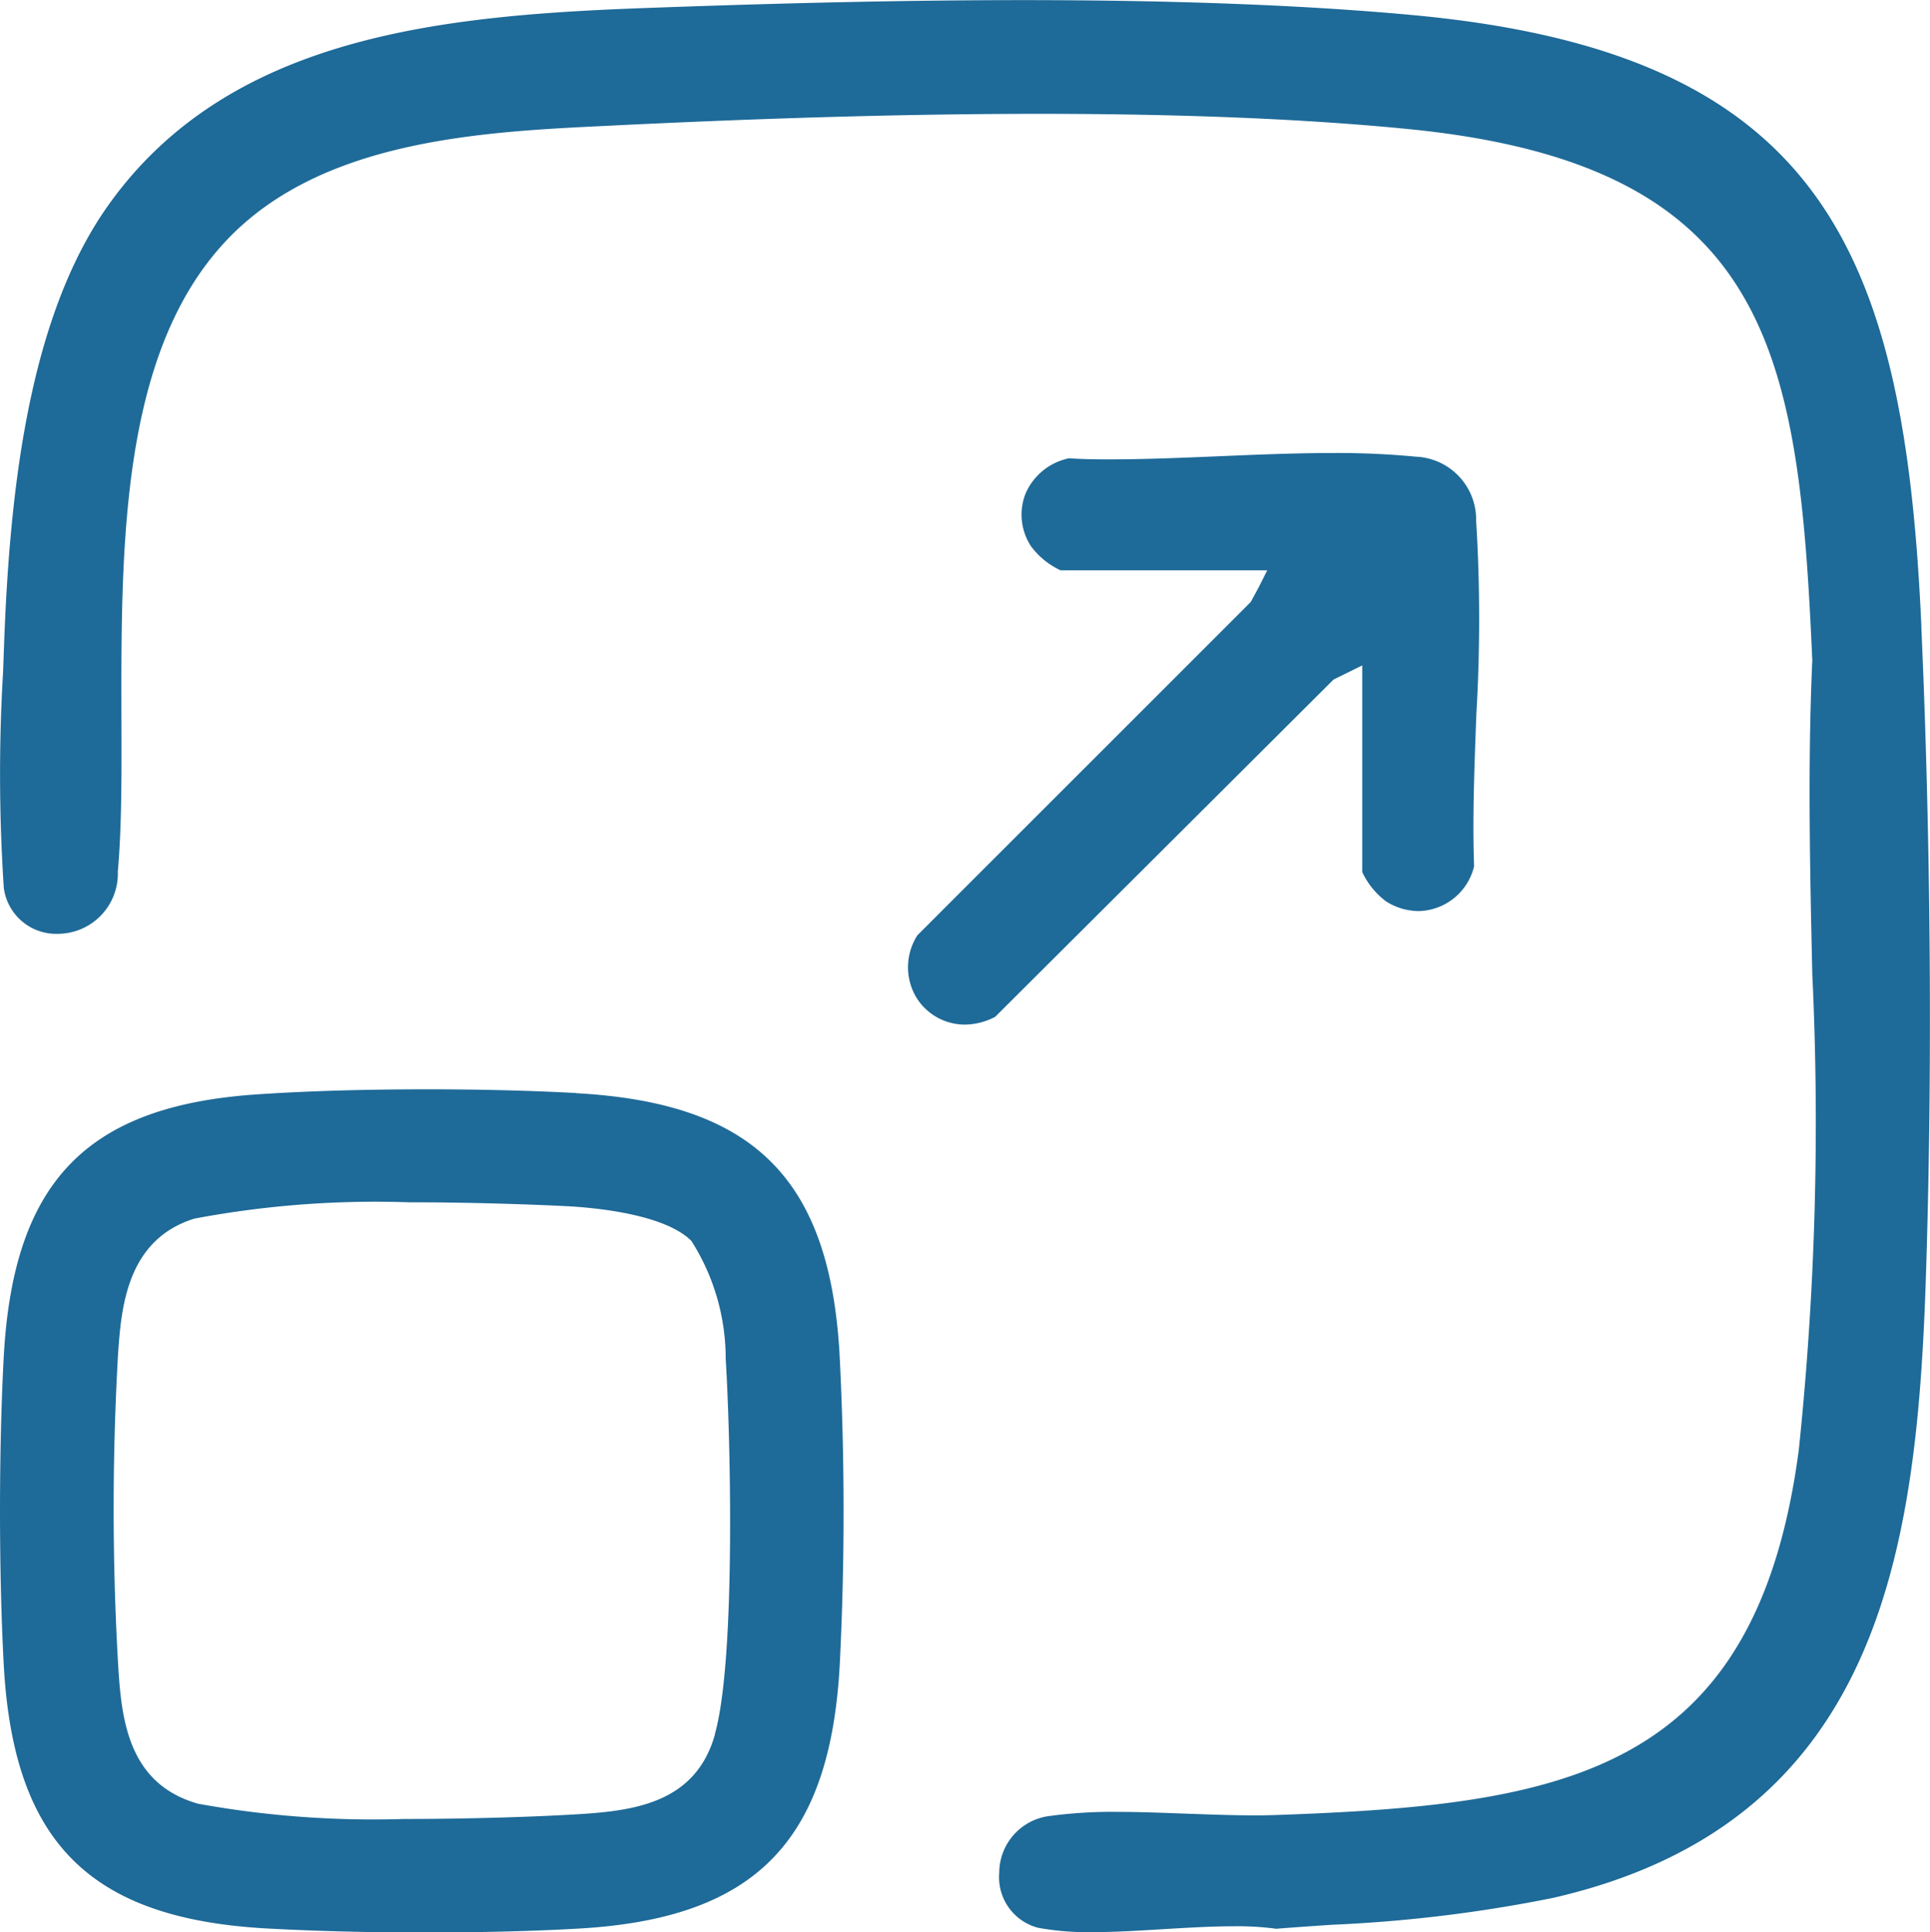 <svg xmlns="http://www.w3.org/2000/svg" width="48.06" height="48.126" viewBox="0 0 48.06 48.126">
  <g id="Group_124" data-name="Group 124" transform="translate(-1144.04 -1920.491)">
    <path id="Path_105" data-name="Path 105" d="M1190.886,1936.1c-.417-9.347-2.477-14.268-12.589-15.226-2.669-.252-5.958-.38-9.773-.38-2.79,0-5.808.064-9.5.2-5.083.189-10.3.723-13.276,4.893-2.074,2.9-2.486,7.474-2.613,11.136l-.018.5a42.992,42.992,0,0,0,.018,5.383,1.316,1.316,0,0,0,1.363,1.142,1.5,1.5,0,0,0,1.476-1.553c.1-1.13.094-2.442.09-3.835-.01-4.537-.021-9.679,3.123-12.365,2.413-2.06,6.088-2.234,9.043-2.374l.319-.016c3.914-.188,7.308-.279,10.379-.279,3.57,0,6.669.129,9.21.382,9.03.9,9.695,5.613,10.031,13.23-.116,2.567-.058,5.231,0,7.809a78.582,78.582,0,0,1-.337,11.863c-1.069,8.062-5.834,8.831-12.981,9.084-.185.007-.377.01-.572.01-.53,0-1.094-.021-1.684-.042s-1.172-.045-1.74-.045a11.552,11.552,0,0,0-1.657.1,1.428,1.428,0,0,0-1.275,1.415,1.3,1.3,0,0,0,.968,1.372,6.907,6.907,0,0,0,1.341.108c.56,0,1.157-.036,1.777-.074.6-.036,1.2-.072,1.76-.072a7.167,7.167,0,0,1,1.051.062c.463-.037.926-.069,1.4-.1a35.532,35.532,0,0,0,5.495-.669c8.164-1.873,9.063-8.686,9.284-15.5.164-5.061.123-10.8-.115-16.15" transform="translate(1)" fill="#1e6a98"/>
    <path id="Path_106" data-name="Path 106" d="M1157.386,1947.714c-1.109-.061-2.393-.093-3.713-.093-1.565,0-3.038.044-4.258.128-4.222.29-6.041,2.179-6.281,6.521-.125,2.3-.125,5.394,0,7.695.245,4.414,2.144,6.315,6.558,6.556,1.155.063,2.5.1,3.9.1,1.425,0,2.773-.034,3.9-.1,4.345-.259,6.215-2.157,6.458-6.552a76.4,76.4,0,0,0-.006-7.793c-.258-4.347-2.156-6.217-6.552-6.458m3.45,15.976c-.517,1.822-2.227,1.918-3.735,2-.912.05-2.442.1-4.005.1a24.44,24.44,0,0,1-5.13-.38c-1.821-.518-1.919-2.242-2-3.629a67.9,67.9,0,0,1,.006-7.544c.078-1.143.2-2.874,1.905-3.4a24.365,24.365,0,0,1,5.338-.406c1.622,0,3.164.057,3.991.1.7.04,2.389.205,3.044.861a5.458,5.458,0,0,1,.855,2.944c.113,1.753.264,7.454-.27,9.341" transform="translate(1)" fill="#1e6a98"/>
    <path id="Path_107" data-name="Path 107" d="M1176.962,1937.063v5.147a1.937,1.937,0,0,0,.594.731,1.532,1.532,0,0,0,.807.241,1.453,1.453,0,0,0,1.384-1.114c-.042-1.2.007-2.481.056-3.781a40.282,40.282,0,0,0-.005-4.829,1.568,1.568,0,0,0-1.5-1.593,20.375,20.375,0,0,0-2.068-.091c-.917,0-1.859.039-2.808.079s-1.87.079-2.772.079c-.36,0-.715-.006-.986-.028a1.511,1.511,0,0,0-1.083.873,1.432,1.432,0,0,0,.137,1.325,1.934,1.934,0,0,0,.731.593h5.147l-.2.4-.21.388-8.3,8.3a1.473,1.473,0,0,0-.051,1.511,1.418,1.418,0,0,0,1.224.715,1.655,1.655,0,0,0,.762-.193l8.426-8.4Z" transform="translate(1)" fill="#1e6a98"/>
  </g>
</svg>
